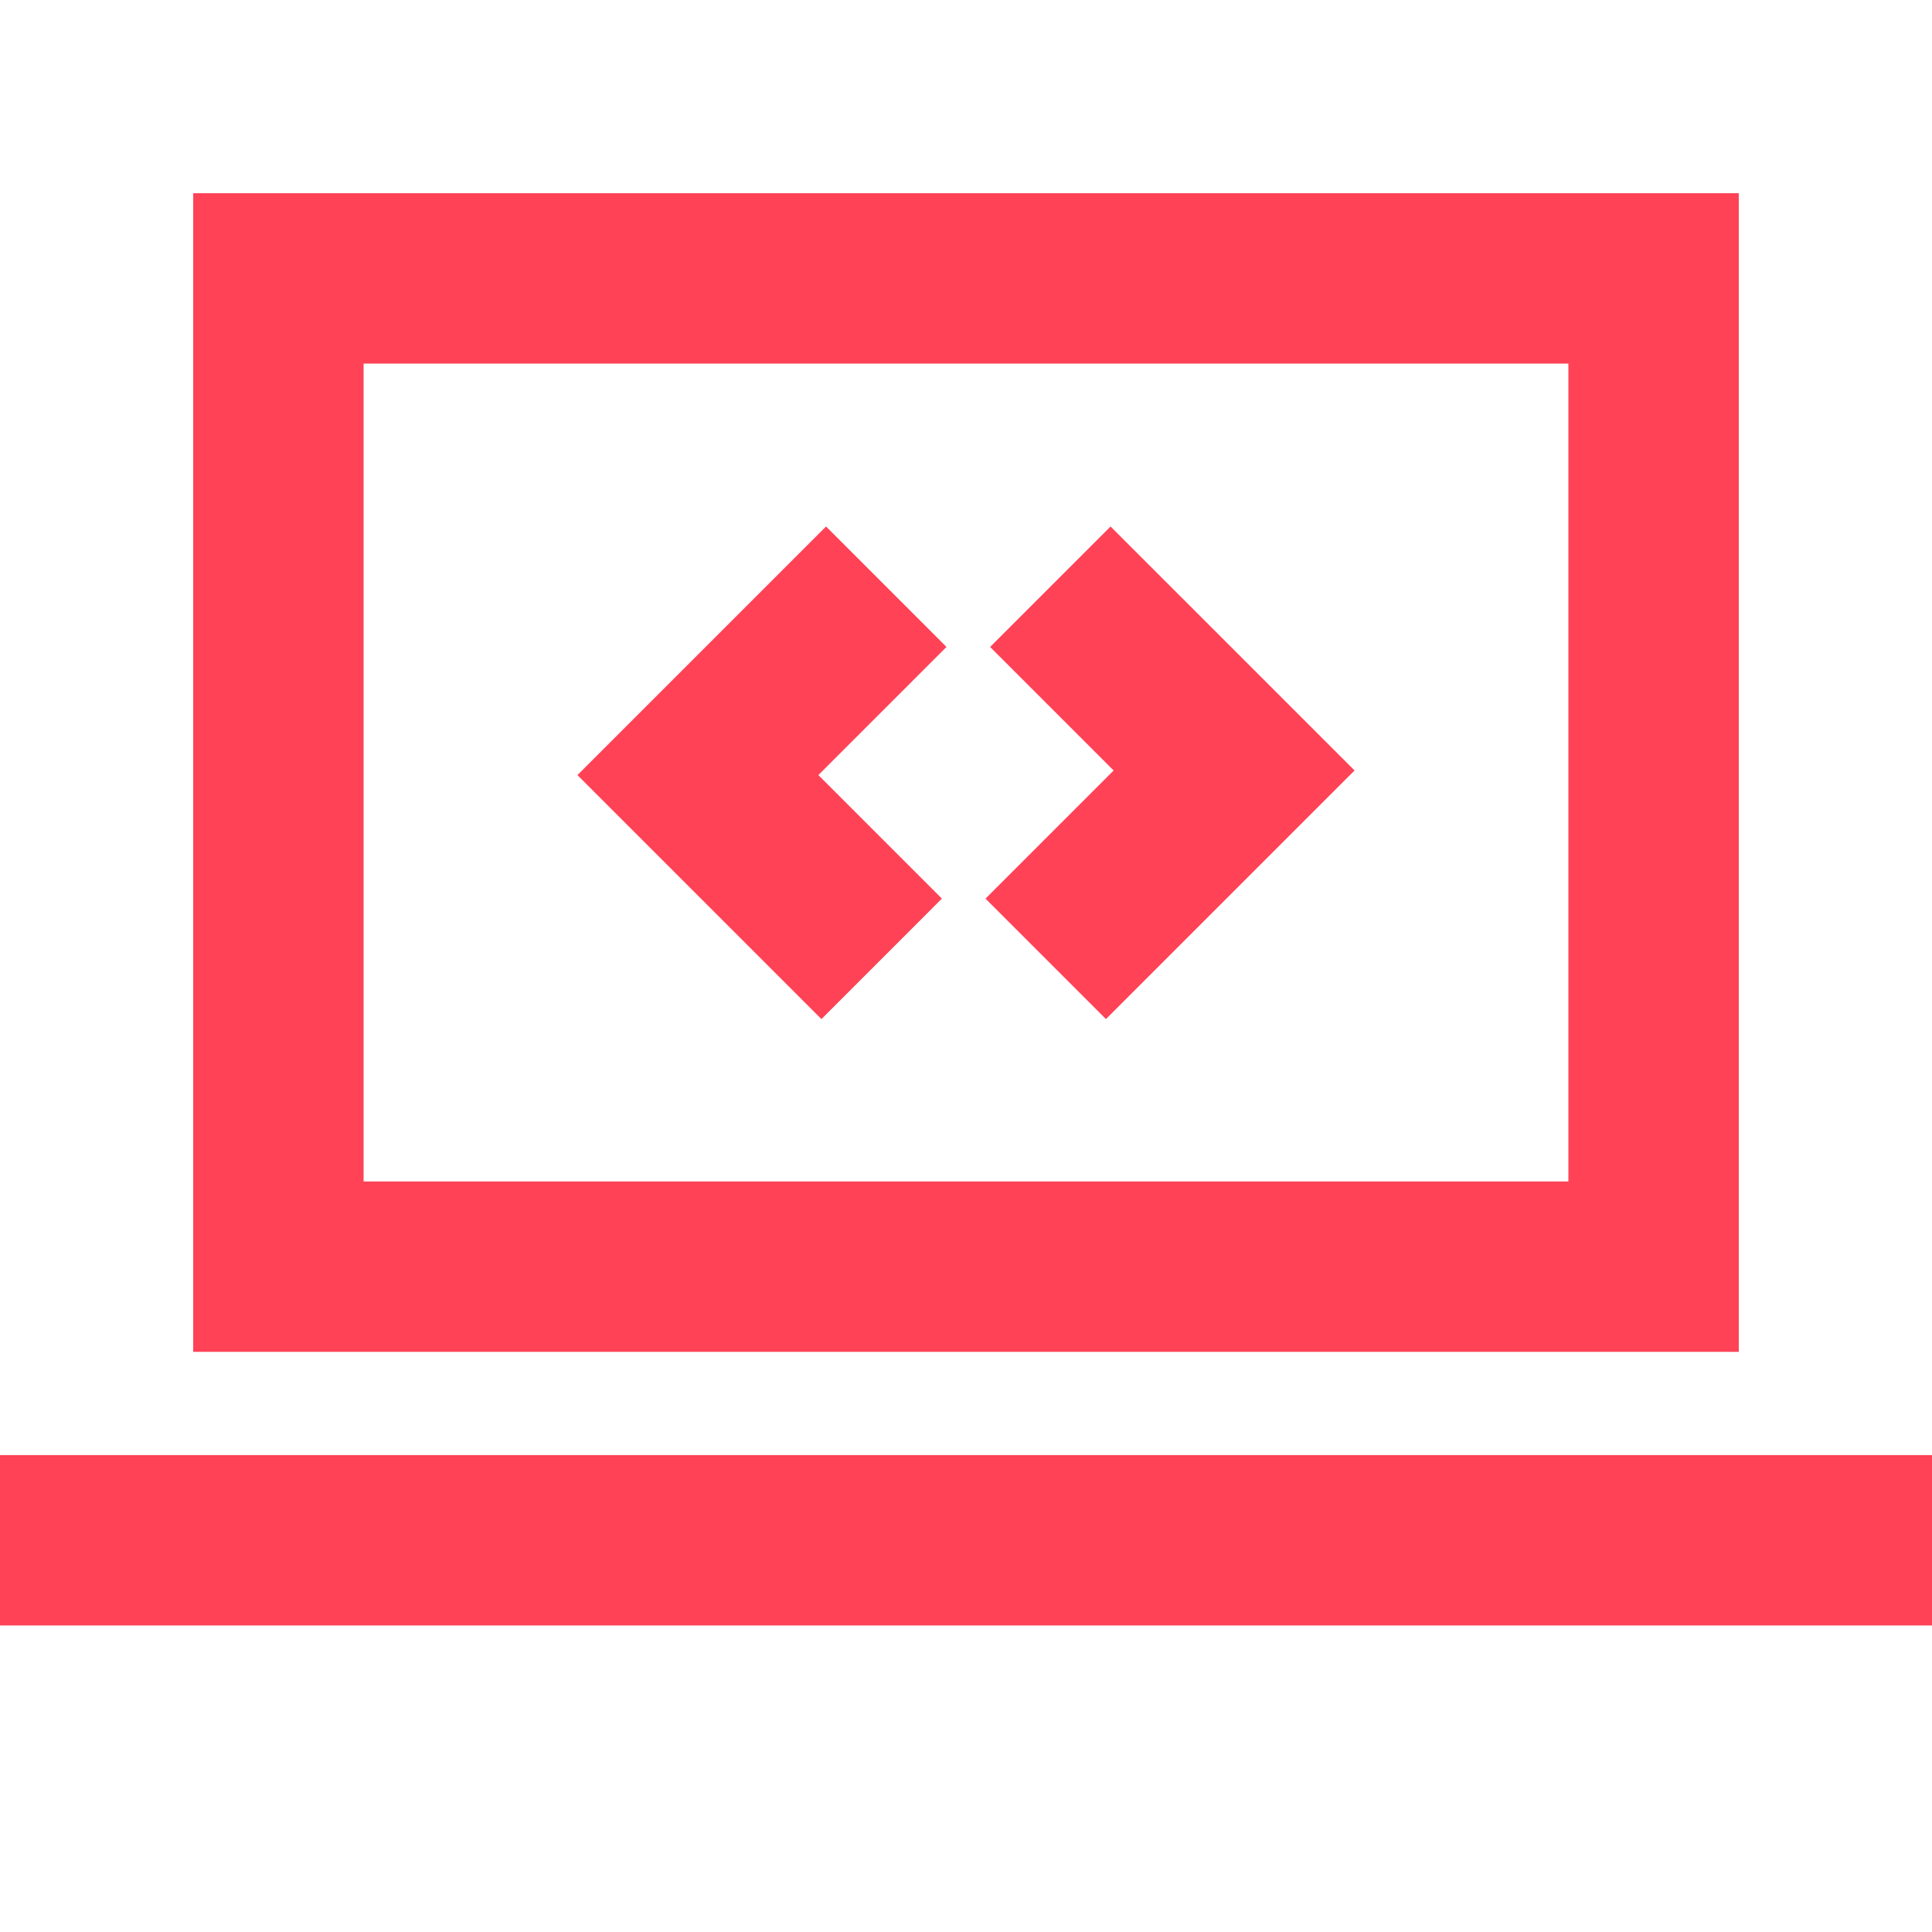 <?xml version="1.0" encoding="utf-8"?>
<svg xmlns="http://www.w3.org/2000/svg" viewBox="0 0 113.39 113.39"><defs><style>.cls-1{fill:none;}.cls-2{fill:#ff4256;}</style></defs><g id="Calque_2" data-name="Calque 2"><g id="Calque_1-2" data-name="Calque 1"><rect class="cls-1" width="113.39" height="113.39"/><rect class="cls-2" y="85.4" width="113.39" height="10"/><path class="cls-2" d="M92.05,21.34v48H21.34v-48H92.05m10-10H11.34v68h90.71v-68Z"/><polygon class="cls-2" points="48.21 59.81 33.89 45.49 48.48 30.9 55.55 37.97 48.03 45.49 55.28 52.74 48.21 59.81"/><polygon class="cls-2" points="64.91 59.81 57.84 52.74 65.36 45.22 58.11 37.97 65.18 30.9 79.5 45.22 64.91 59.81"/></g></g></svg>